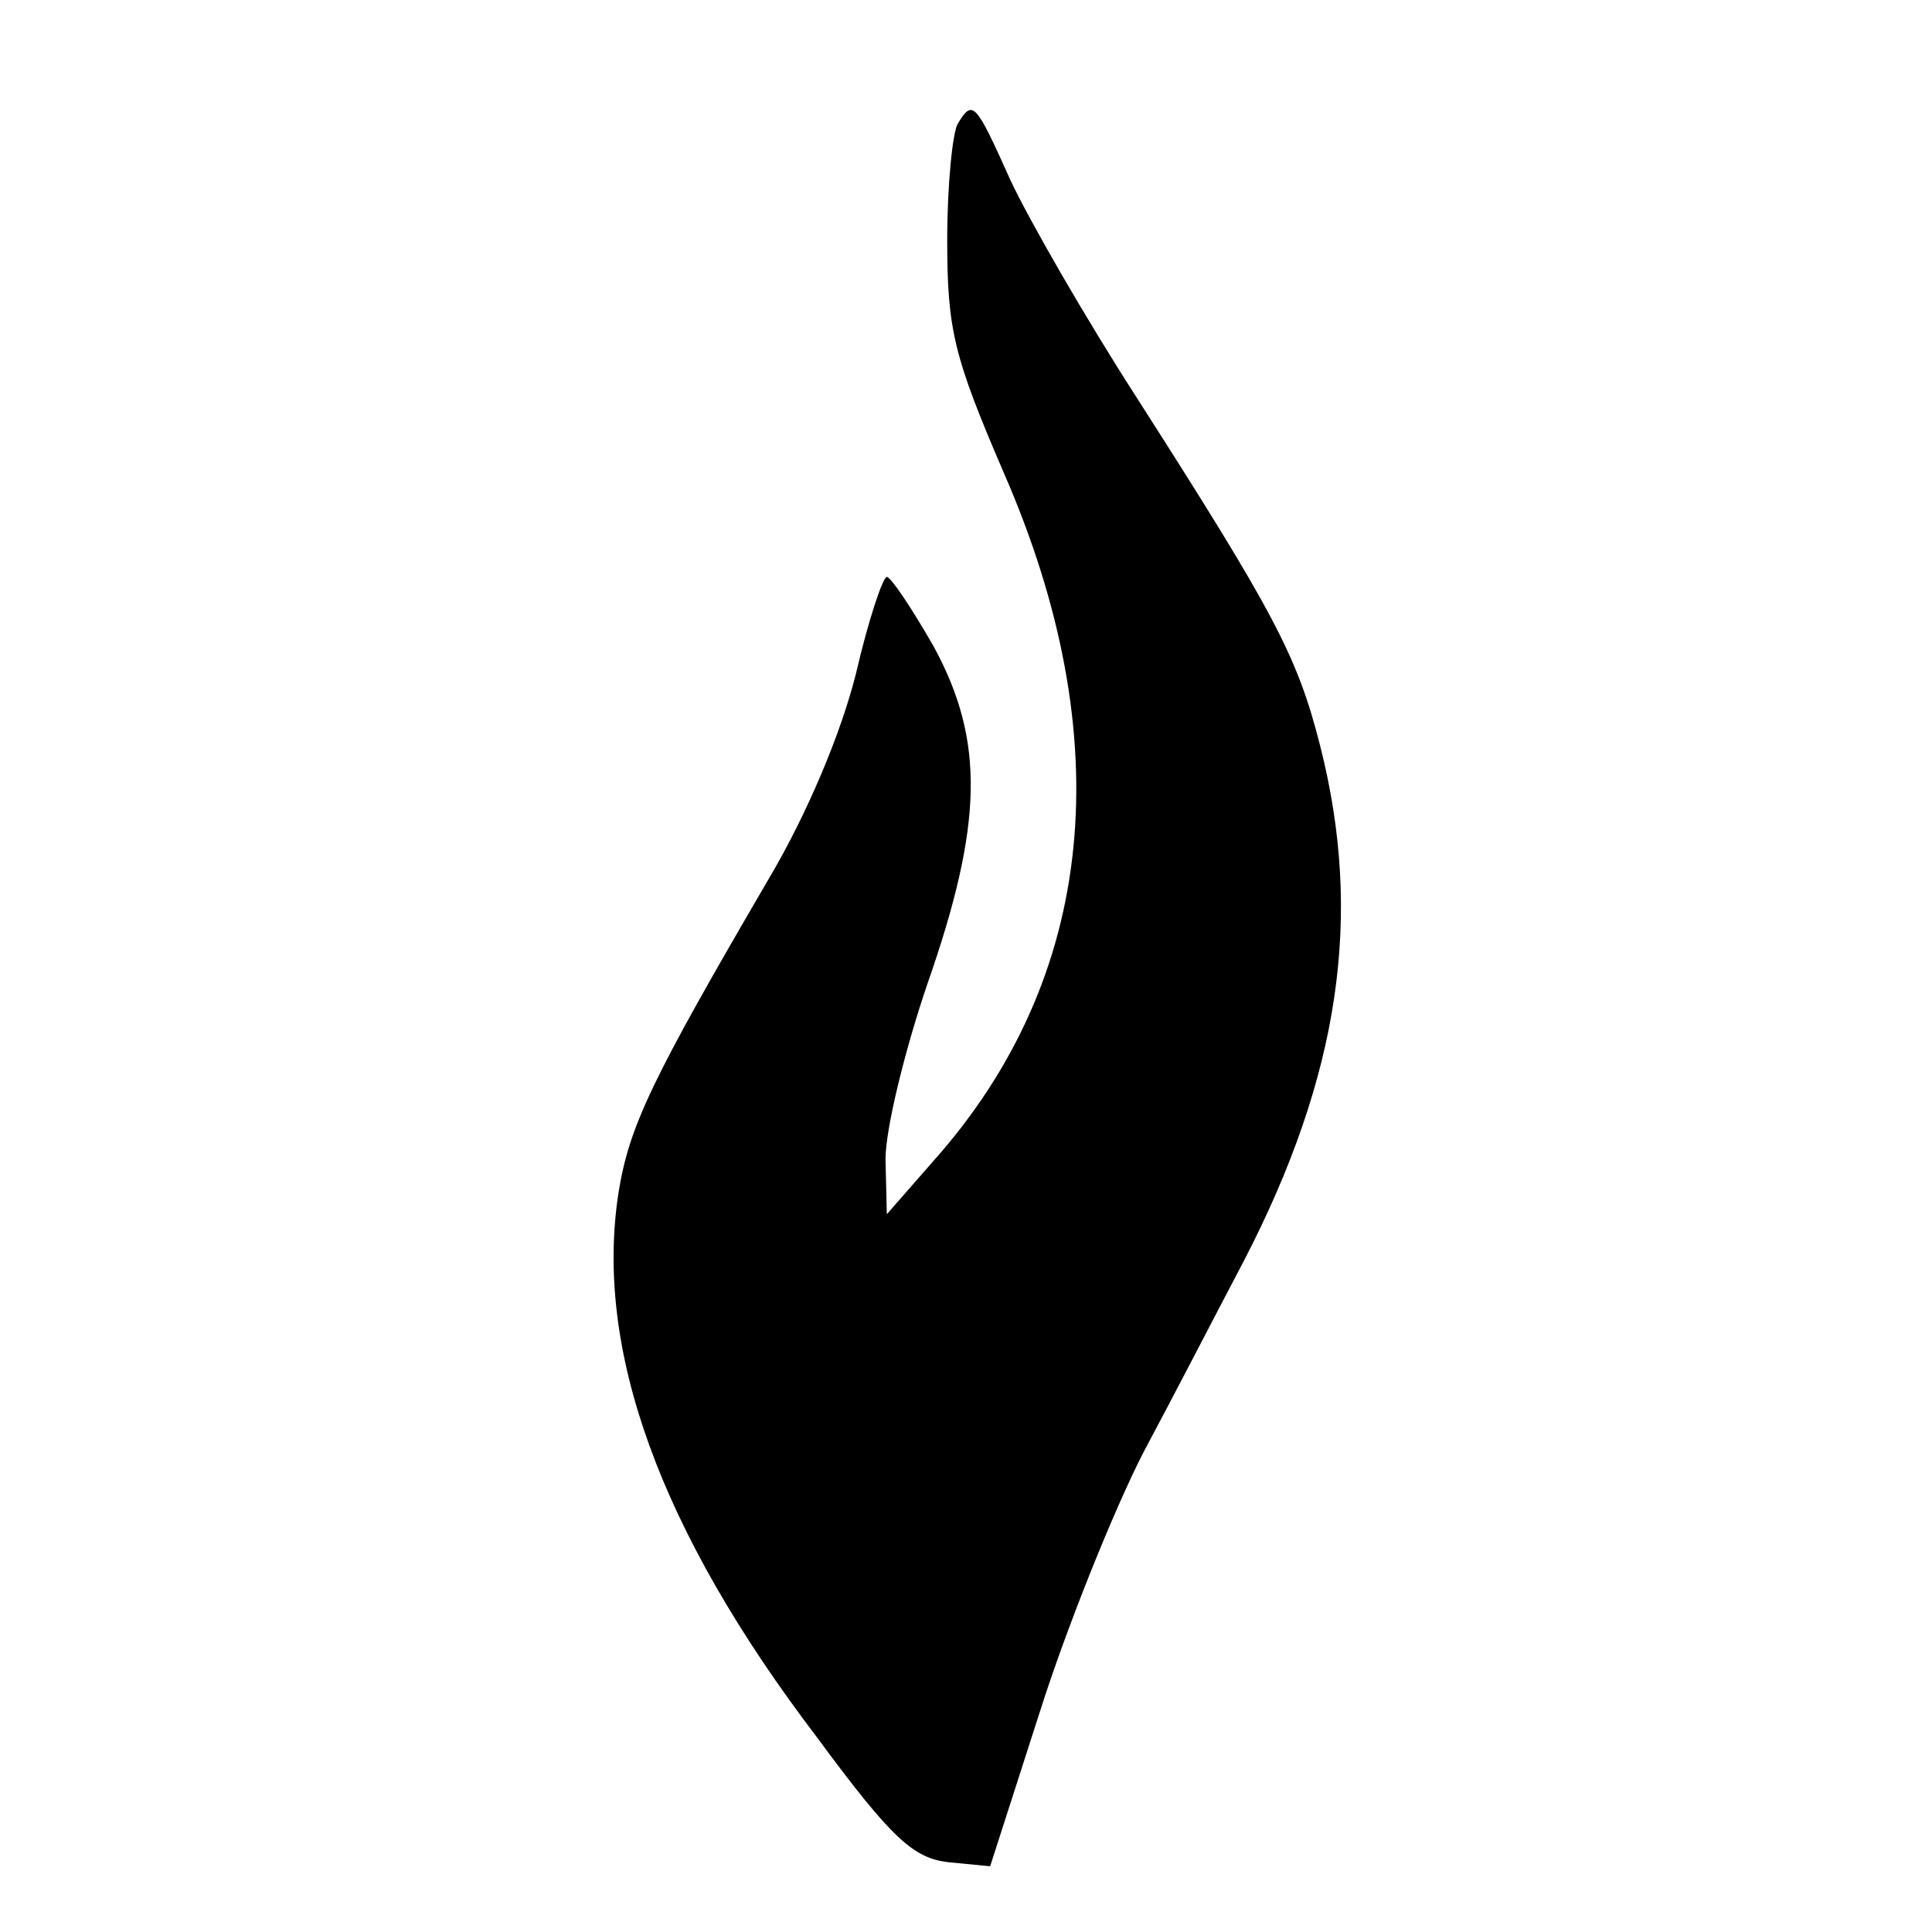 <?xml version="1.0" standalone="no"?>
<!DOCTYPE svg PUBLIC "-//W3C//DTD SVG 20010904//EN"
 "http://www.w3.org/TR/2001/REC-SVG-20010904/DTD/svg10.dtd">
<svg version="1.0" xmlns="http://www.w3.org/2000/svg"
 width="144pt" height="144pt" viewBox="0 0 144 144"
 preserveAspectRatio="xMidYMid meet">
<g transform="translate(0,144) scale(0.1,-0.1)"
fill="#000000" stroke="none">
<path d="M714 1348 c-4 -6 -8 -46 -8 -87 0 -67 5 -87 42 -173 87 -199 69 -377
-52 -513 l-35 -40 -1 41 c0 22 14 80 31 130 42 120 43 182 5 252 -16 28 -32
52 -35 52 -3 0 -14 -33 -23 -72 -11 -44 -36 -104 -65 -153 -87 -149 -104 -184
-112 -234 -18 -116 30 -251 148 -406 56 -76 72 -90 98 -93 l31 -3 37 115 c20
63 55 150 77 193 23 43 56 107 75 143 72 139 89 258 57 384 -17 67 -34 99
-137 260 -38 59 -80 132 -94 162 -26 58 -28 60 -39 42z"/>
</g>
</svg>
